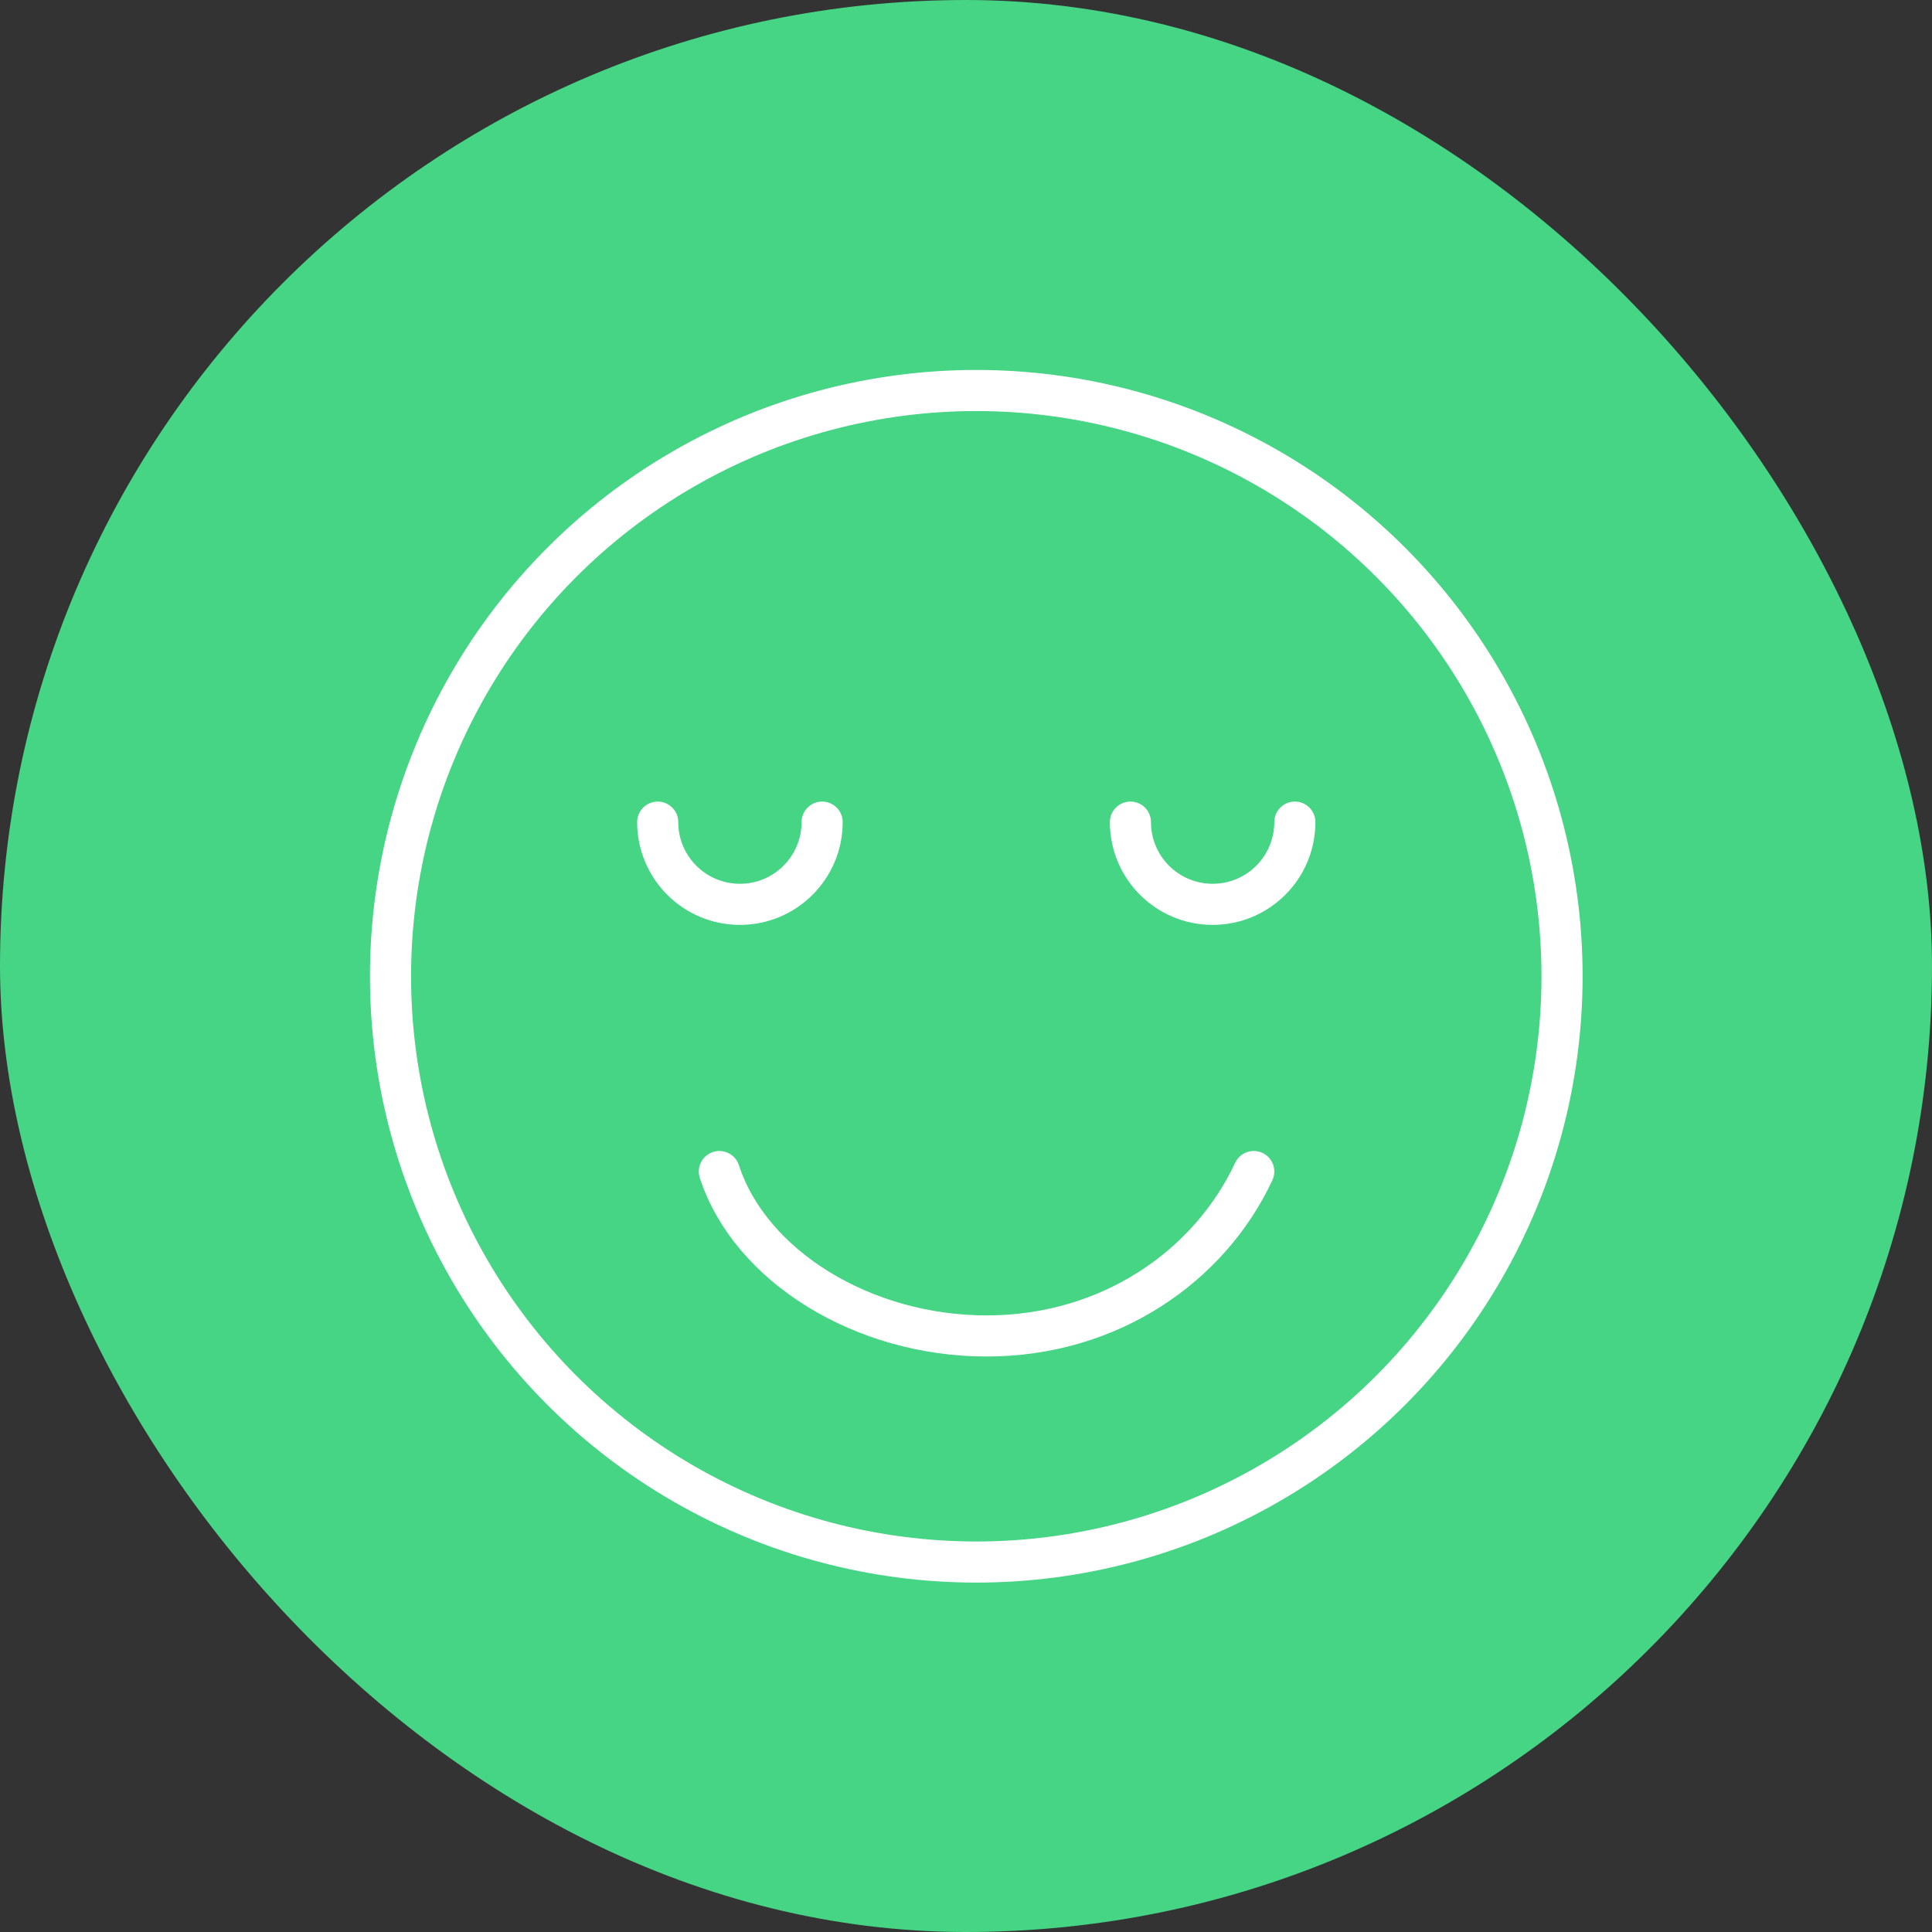<?xml version="1.0" encoding="UTF-8"?> <svg xmlns="http://www.w3.org/2000/svg" xmlns:xlink="http://www.w3.org/1999/xlink" width="94px" height="94px" viewBox="0 0 94 94"><rect x="0" y="0" width="94" height="94" fill="#333333" stroke="none"/> <title>Group 4</title> <g id="00-factoring" stroke="none" stroke-width="1" fill="none" fill-rule="evenodd"> <g id="variant-#1-copy-5" transform="translate(-221, -2420)"> <g id="Group-4" transform="translate(221, 2420)"> <rect id="Rectangle-Copy-6" fill="#46D485" fill-rule="nonzero" x="0" y="0" width="94" height="94" rx="47"></rect> <circle id="Oval" stroke="#FFFFFF" stroke-width="2" cx="47.5" cy="47.5" r="28.5"></circle> <path d="M35,57 C36.5,61.609 42,65 48,65 C54,65 58.852,61.602 61,57" id="Path" stroke="#FFFFFF" stroke-width="2" stroke-linecap="round" stroke-linejoin="round"></path> <path d="M32,40 C32,42.209 33.791,44 36,44 L36,44 C38.209,44 40,42.209 40,40" id="Path-Copy" stroke="#FFFFFF" stroke-width="2" stroke-linecap="round" stroke-linejoin="round"></path> <path d="M55,40 C55,42.209 56.791,44 59,44 L59,44 C61.209,44 63,42.209 63,40" id="Path-Copy-2" stroke="#FFFFFF" stroke-width="2" stroke-linecap="round" stroke-linejoin="round"></path> </g> </g> </g> </svg> 